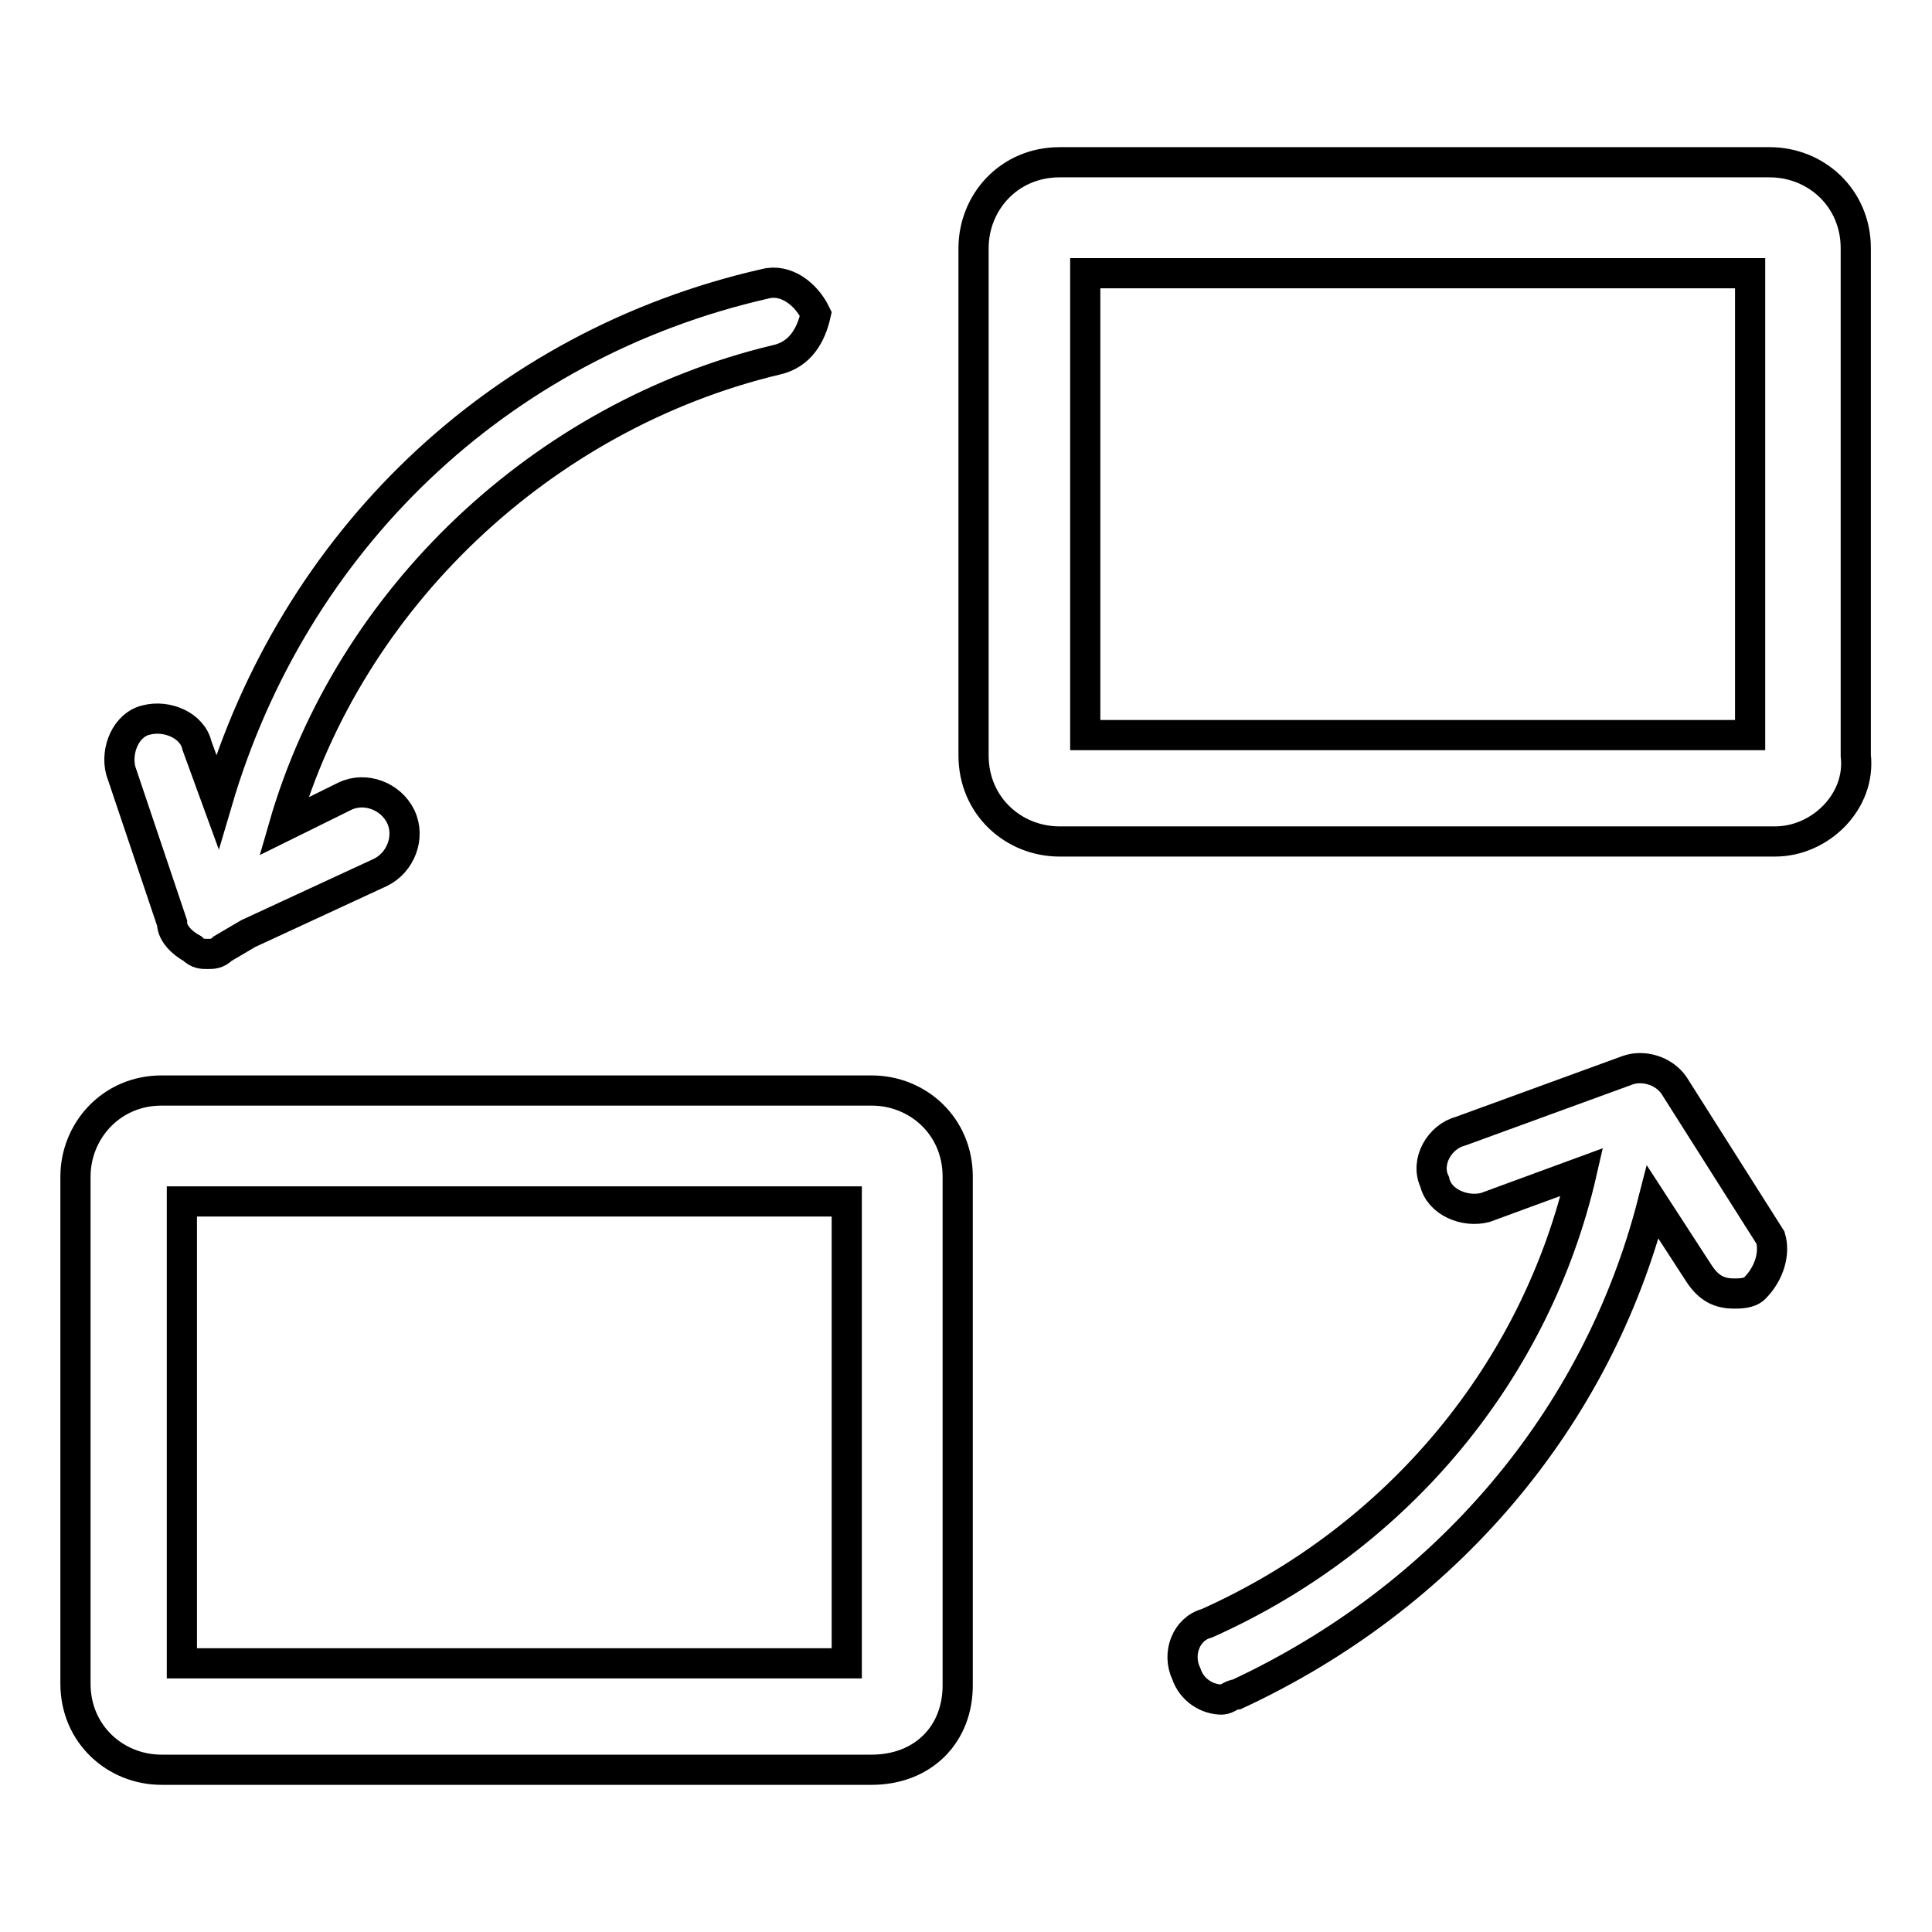 <?xml version="1.0" encoding="utf-8"?>
<!-- Svg Vector Icons : http://www.onlinewebfonts.com/icon -->
<!DOCTYPE svg PUBLIC "-//W3C//DTD SVG 1.1//EN" "http://www.w3.org/Graphics/SVG/1.1/DTD/svg11.dtd">
<svg version="1.1" xmlns="http://www.w3.org/2000/svg" xmlns:xlink="http://www.w3.org/1999/xlink" x="0px" y="0px" viewBox="0 0 256 256" enable-background="new 0 0 256 256" xml:space="preserve">
<g> <path stroke-width="4" fill-opacity="0" stroke="#000000"  d="M115.5,234.5H21.4c-6.1,0-11.4-4.7-11.4-11.4v-67.2c0-6,4.7-11.4,11.4-11.4h94.1c6.1,0,11.4,4.7,11.4,11.4 v67.2C127,229.8,122.3,234.5,115.5,234.5z M24.1,220.4h88.1v-61.2H24.1V220.4z M235.2,111.5h-94.8c-6.1,0-11.4-4.7-11.4-11.4V32.9 c0-6.1,4.7-11.4,11.4-11.4h94.1c6.1,0,11.4,4.7,11.4,11.4v67.2C246.6,106.2,241.2,111.5,235.2,111.5z M143.8,97.4h88.1V36.2h-88.1 V97.4z M102.8,47.7c-30.9,7.4-56.5,31.6-65.2,61.8l8.1-4c2.7-1.3,6.1,0,7.4,2.7c1.3,2.7,0,6.1-2.7,7.4l-17.5,8.1l-3.4,2 c-0.7,0.7-1.3,0.7-2,0.7c-0.7,0-1.3,0-2-0.7c-1.3-0.7-2.7-2-2.7-3.4L16,102.1c-0.7-2.7,0.7-6.1,3.4-6.7c2.7-0.7,6.1,0.7,6.7,3.4 l2.7,7.4c10.1-34.3,37-60.5,72.6-68.6c2.7-0.7,5.4,1.3,6.7,4C107.5,44.3,106.1,47,102.8,47.7L102.8,47.7z M232.5,170.7 c-0.7,0.7-2,0.7-2.7,0.7c-2,0-3.4-0.7-4.7-2.7l-6.1-9.4c-7.4,28.9-27.6,52.4-55.1,65.2c-0.7,0-1.3,0.7-2,0.7c-2,0-4-1.3-4.7-3.4 c-1.3-2.7,0-6,2.7-6.7c25.5-11.4,43.7-33.6,49.7-59.8l-12.8,4.7c-2.7,0.7-6.1-0.7-6.7-3.4c-1.3-2.7,0.7-6,3.4-6.7l22.2-8.1 c2-0.7,4.7,0,6.1,2l12.8,20.2C235.2,166,234.5,168.7,232.5,170.7L232.5,170.7z"/></g>
</svg>